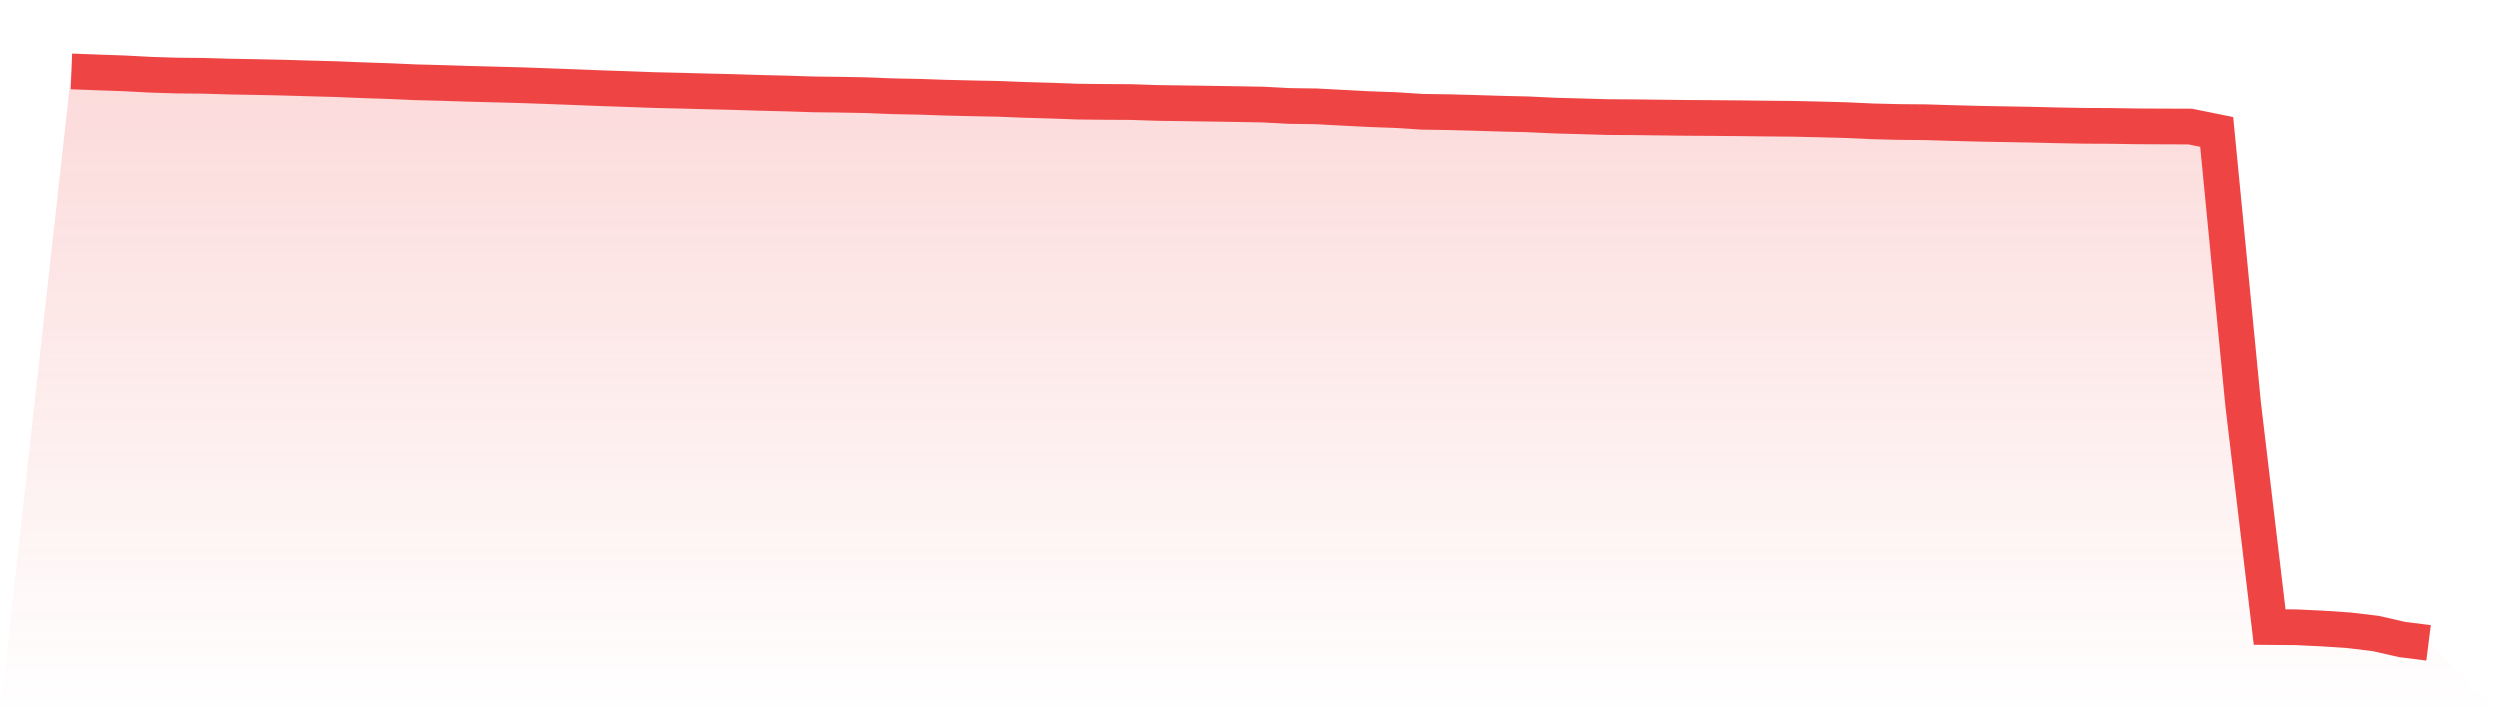 <svg viewBox="0 0 140 40" xmlns="http://www.w3.org/2000/svg">
<defs>
<linearGradient id="gradient" x1="0" x2="0" y1="0" y2="1">
<stop offset="0%" stop-color="#ef4444" stop-opacity="0.2"/>
<stop offset="100%" stop-color="#ef4444" stop-opacity="0"/>
</linearGradient>
</defs>
<path d="M4,4 L4,4 L5.483,4.056 L6.966,4.108 L8.449,4.186 L9.933,4.232 L11.416,4.246 L12.899,4.29 L14.382,4.316 L15.865,4.348 L17.348,4.392 L18.831,4.432 L20.315,4.493 L21.798,4.542 L23.281,4.607 L24.764,4.646 L26.247,4.693 L27.73,4.732 L29.213,4.772 L30.697,4.825 L32.18,4.88 L33.663,4.939 L35.146,4.989 L36.629,5.044 L38.112,5.078 L39.596,5.118 L41.079,5.154 L42.562,5.2 L44.045,5.236 L45.528,5.285 L47.011,5.303 L48.494,5.33 L49.978,5.39 L51.461,5.419 L52.944,5.47 L54.427,5.506 L55.91,5.536 L57.393,5.594 L58.876,5.637 L60.36,5.692 L61.843,5.707 L63.326,5.715 L64.809,5.765 L66.292,5.785 L67.775,5.807 L69.258,5.83 L70.742,5.857 L72.225,5.935 L73.708,5.955 L75.191,6.034 L76.674,6.111 L78.157,6.165 L79.64,6.26 L81.124,6.282 L82.607,6.322 L84.09,6.368 L85.573,6.403 L87.056,6.473 L88.539,6.513 L90.022,6.557 L91.506,6.566 L92.989,6.584 L94.472,6.601 L95.955,6.61 L97.438,6.623 L98.921,6.64 L100.404,6.653 L101.888,6.687 L103.371,6.727 L104.854,6.795 L106.337,6.832 L107.82,6.844 L109.303,6.889 L110.787,6.929 L112.27,6.956 L113.753,6.982 L115.236,7.019 L116.719,7.045 L118.202,7.052 L119.685,7.075 L121.169,7.082 L122.652,7.087 L124.135,7.388 L125.618,22.657 L127.101,35.115 L128.584,35.126 L130.067,35.197 L131.551,35.297 L133.034,35.474 L134.517,35.812 L136,36 L140,40 L0,40 z" fill="url(#gradient)"/>
<path d="M4,4 L4,4 L5.483,4.056 L6.966,4.108 L8.449,4.186 L9.933,4.232 L11.416,4.246 L12.899,4.29 L14.382,4.316 L15.865,4.348 L17.348,4.392 L18.831,4.432 L20.315,4.493 L21.798,4.542 L23.281,4.607 L24.764,4.646 L26.247,4.693 L27.73,4.732 L29.213,4.772 L30.697,4.825 L32.18,4.88 L33.663,4.939 L35.146,4.989 L36.629,5.044 L38.112,5.078 L39.596,5.118 L41.079,5.154 L42.562,5.2 L44.045,5.236 L45.528,5.285 L47.011,5.303 L48.494,5.33 L49.978,5.39 L51.461,5.419 L52.944,5.47 L54.427,5.506 L55.91,5.536 L57.393,5.594 L58.876,5.637 L60.36,5.692 L61.843,5.707 L63.326,5.715 L64.809,5.765 L66.292,5.785 L67.775,5.807 L69.258,5.83 L70.742,5.857 L72.225,5.935 L73.708,5.955 L75.191,6.034 L76.674,6.111 L78.157,6.165 L79.64,6.26 L81.124,6.282 L82.607,6.322 L84.09,6.368 L85.573,6.403 L87.056,6.473 L88.539,6.513 L90.022,6.557 L91.506,6.566 L92.989,6.584 L94.472,6.601 L95.955,6.61 L97.438,6.623 L98.921,6.64 L100.404,6.653 L101.888,6.687 L103.371,6.727 L104.854,6.795 L106.337,6.832 L107.82,6.844 L109.303,6.889 L110.787,6.929 L112.27,6.956 L113.753,6.982 L115.236,7.019 L116.719,7.045 L118.202,7.052 L119.685,7.075 L121.169,7.082 L122.652,7.087 L124.135,7.388 L125.618,22.657 L127.101,35.115 L128.584,35.126 L130.067,35.197 L131.551,35.297 L133.034,35.474 L134.517,35.812 L136,36" fill="none" stroke="#ef4444" stroke-width="2"/>
</svg>